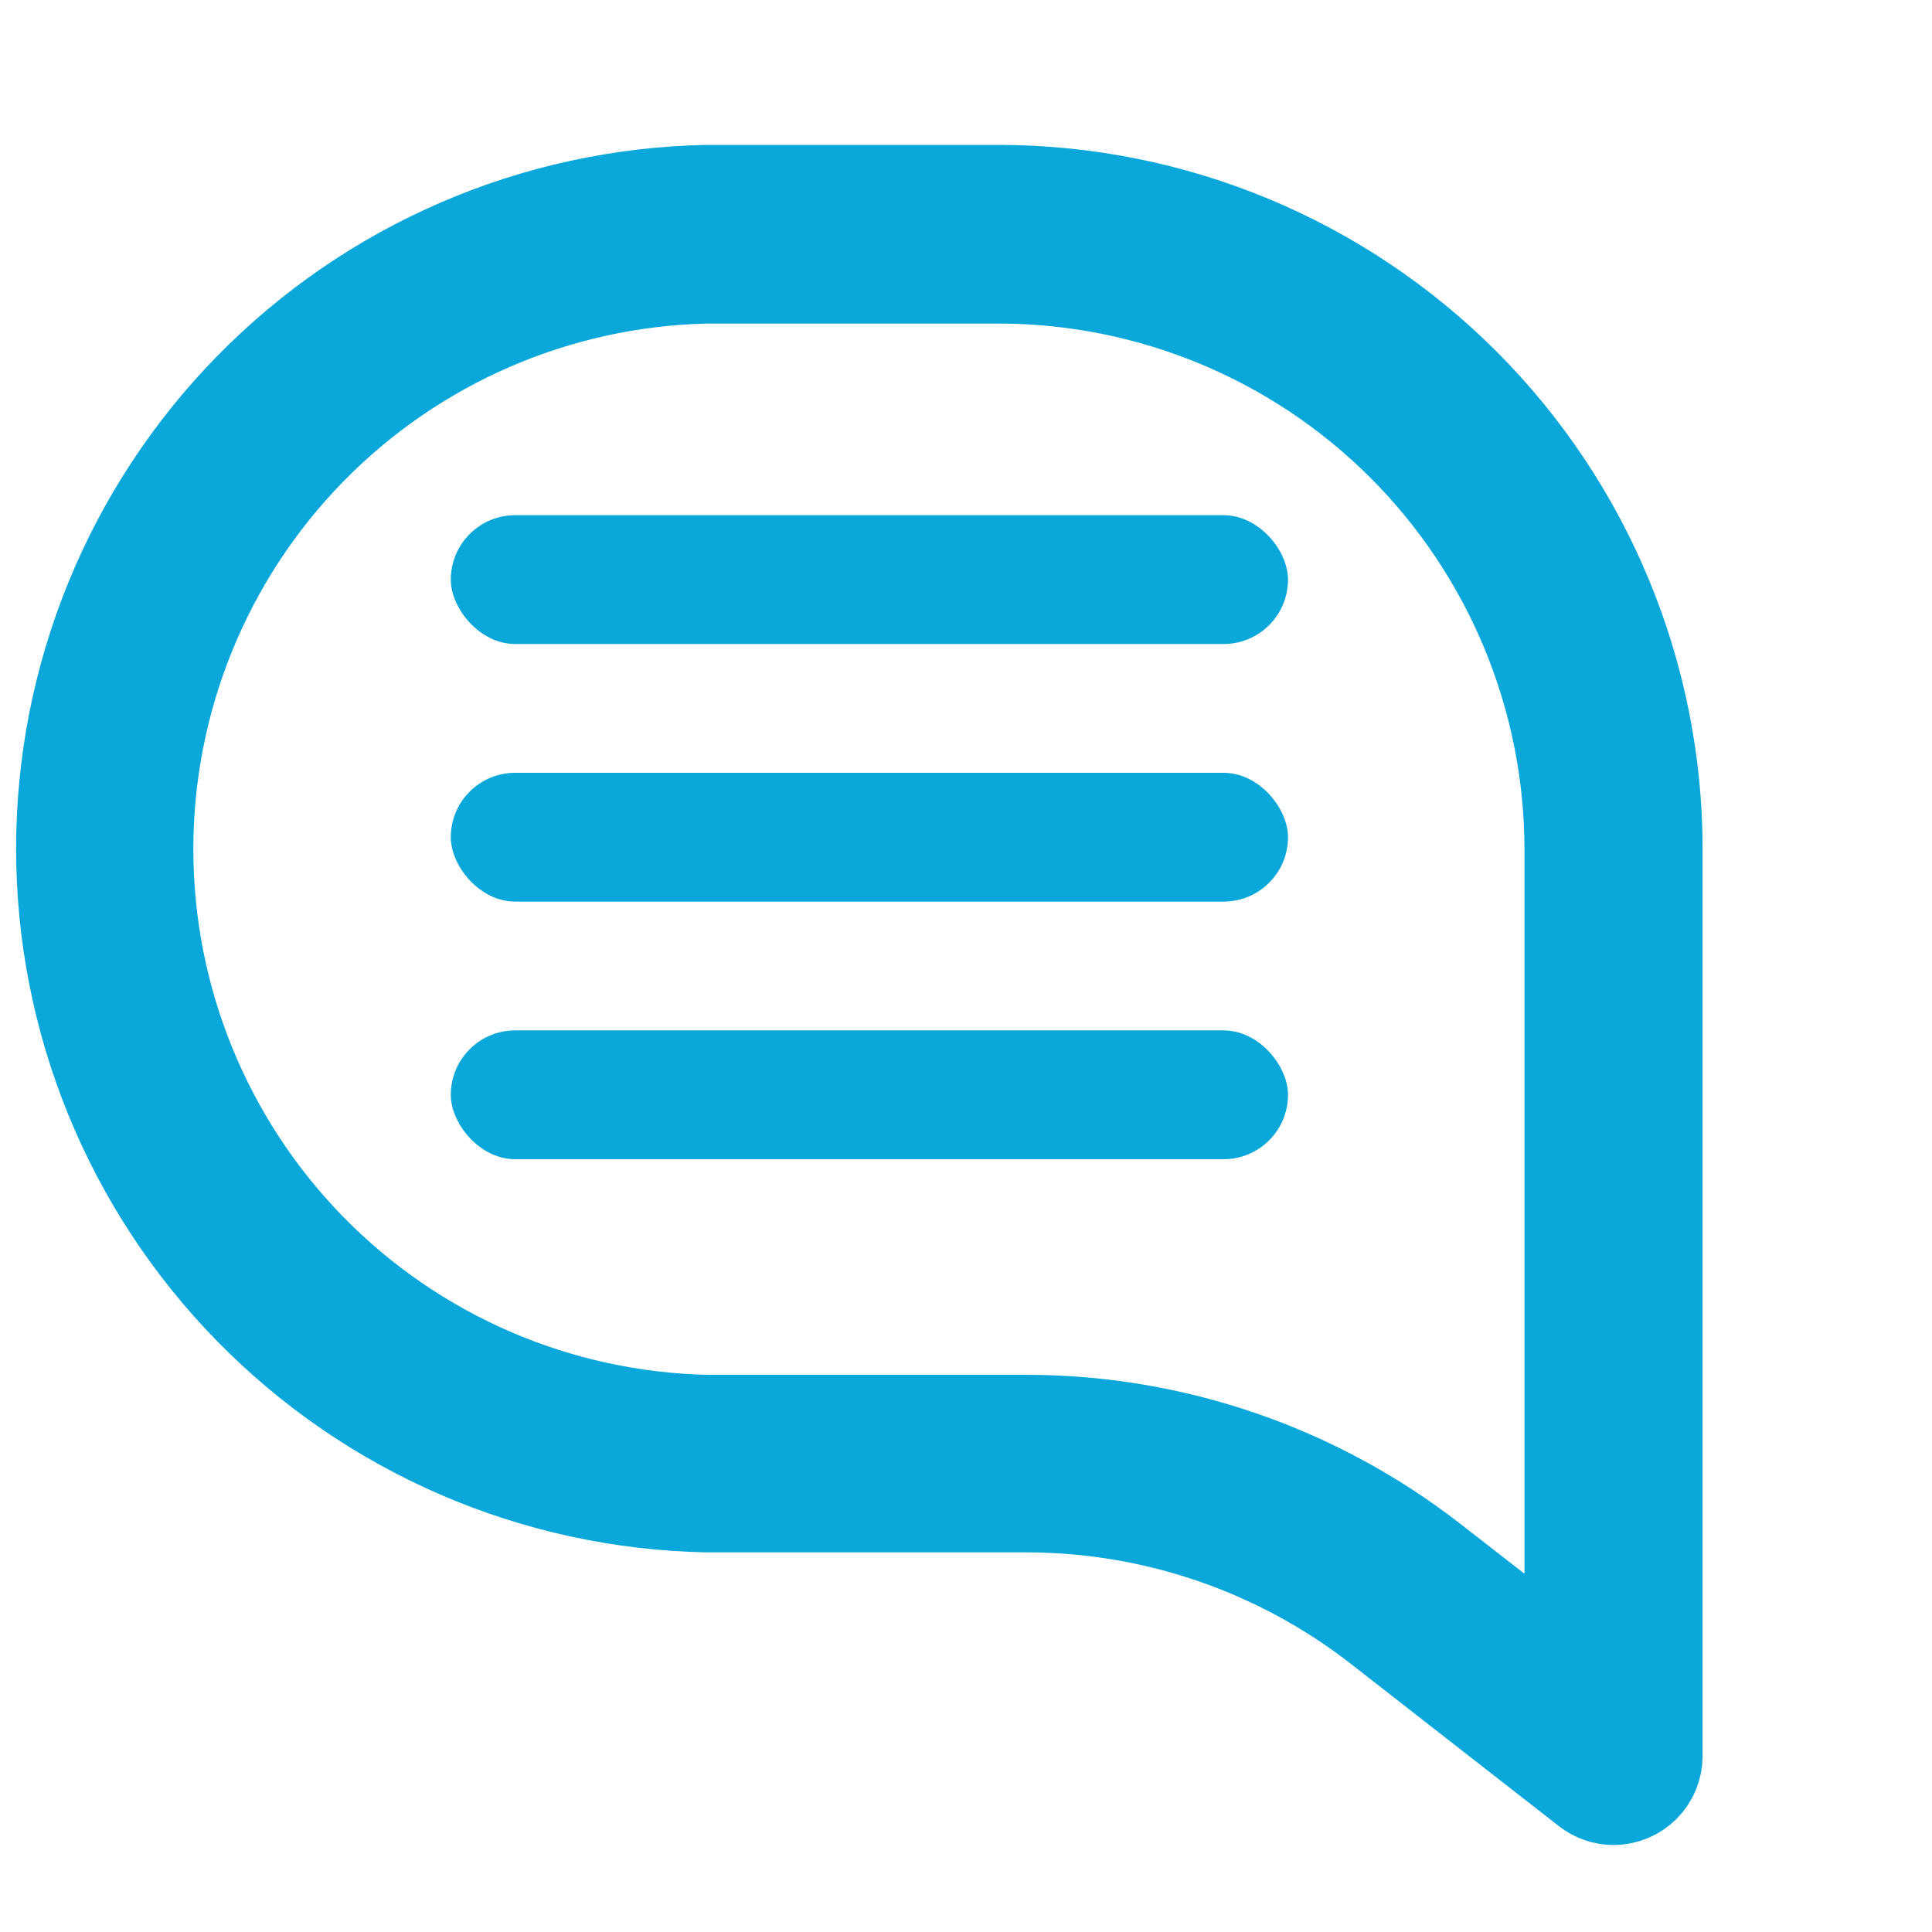 <svg width="30" height="30" viewBox="0 0 30 30" fill="none" xmlns="http://www.w3.org/2000/svg">
<path d="M25.055 27.899C24.914 27.899 24.777 27.851 24.667 27.764L21.422 25.233C19.853 24.016 17.924 23.356 15.938 23.355H10.973C8.309 23.301 5.773 22.205 3.909 20.302C2.044 18.399 1 15.842 1 13.178C1 10.514 2.044 7.956 3.909 6.053C5.773 4.15 8.309 3.054 10.973 3H15.512C18.211 3.003 20.799 4.078 22.706 5.987C24.614 7.896 25.686 10.485 25.688 13.184V27.266C25.688 27.434 25.621 27.595 25.502 27.714C25.384 27.832 25.223 27.899 25.055 27.899ZM10.973 4.274C8.643 4.325 6.425 5.286 4.795 6.952C3.165 8.618 2.252 10.856 2.252 13.186C2.252 15.517 3.165 17.755 4.795 19.421C6.425 21.086 8.643 22.048 10.973 22.098H15.951C18.213 22.102 20.41 22.856 22.199 24.241L24.422 25.971V13.184C24.419 10.822 23.479 8.558 21.809 6.887C20.138 5.217 17.874 4.277 15.512 4.274H10.973Z" fill="#09A7DA" stroke="#09A7DA" stroke-width="1.5"/>
<rect x="7" y="8" width="13" height="2" rx="1" fill="#09A7DA"/>
<rect x="7" y="12" width="13" height="2" rx="1" fill="#09A7DA"/>
<rect x="7" y="16" width="13" height="2" rx="1" fill="#09A7DA"/>
</svg>
